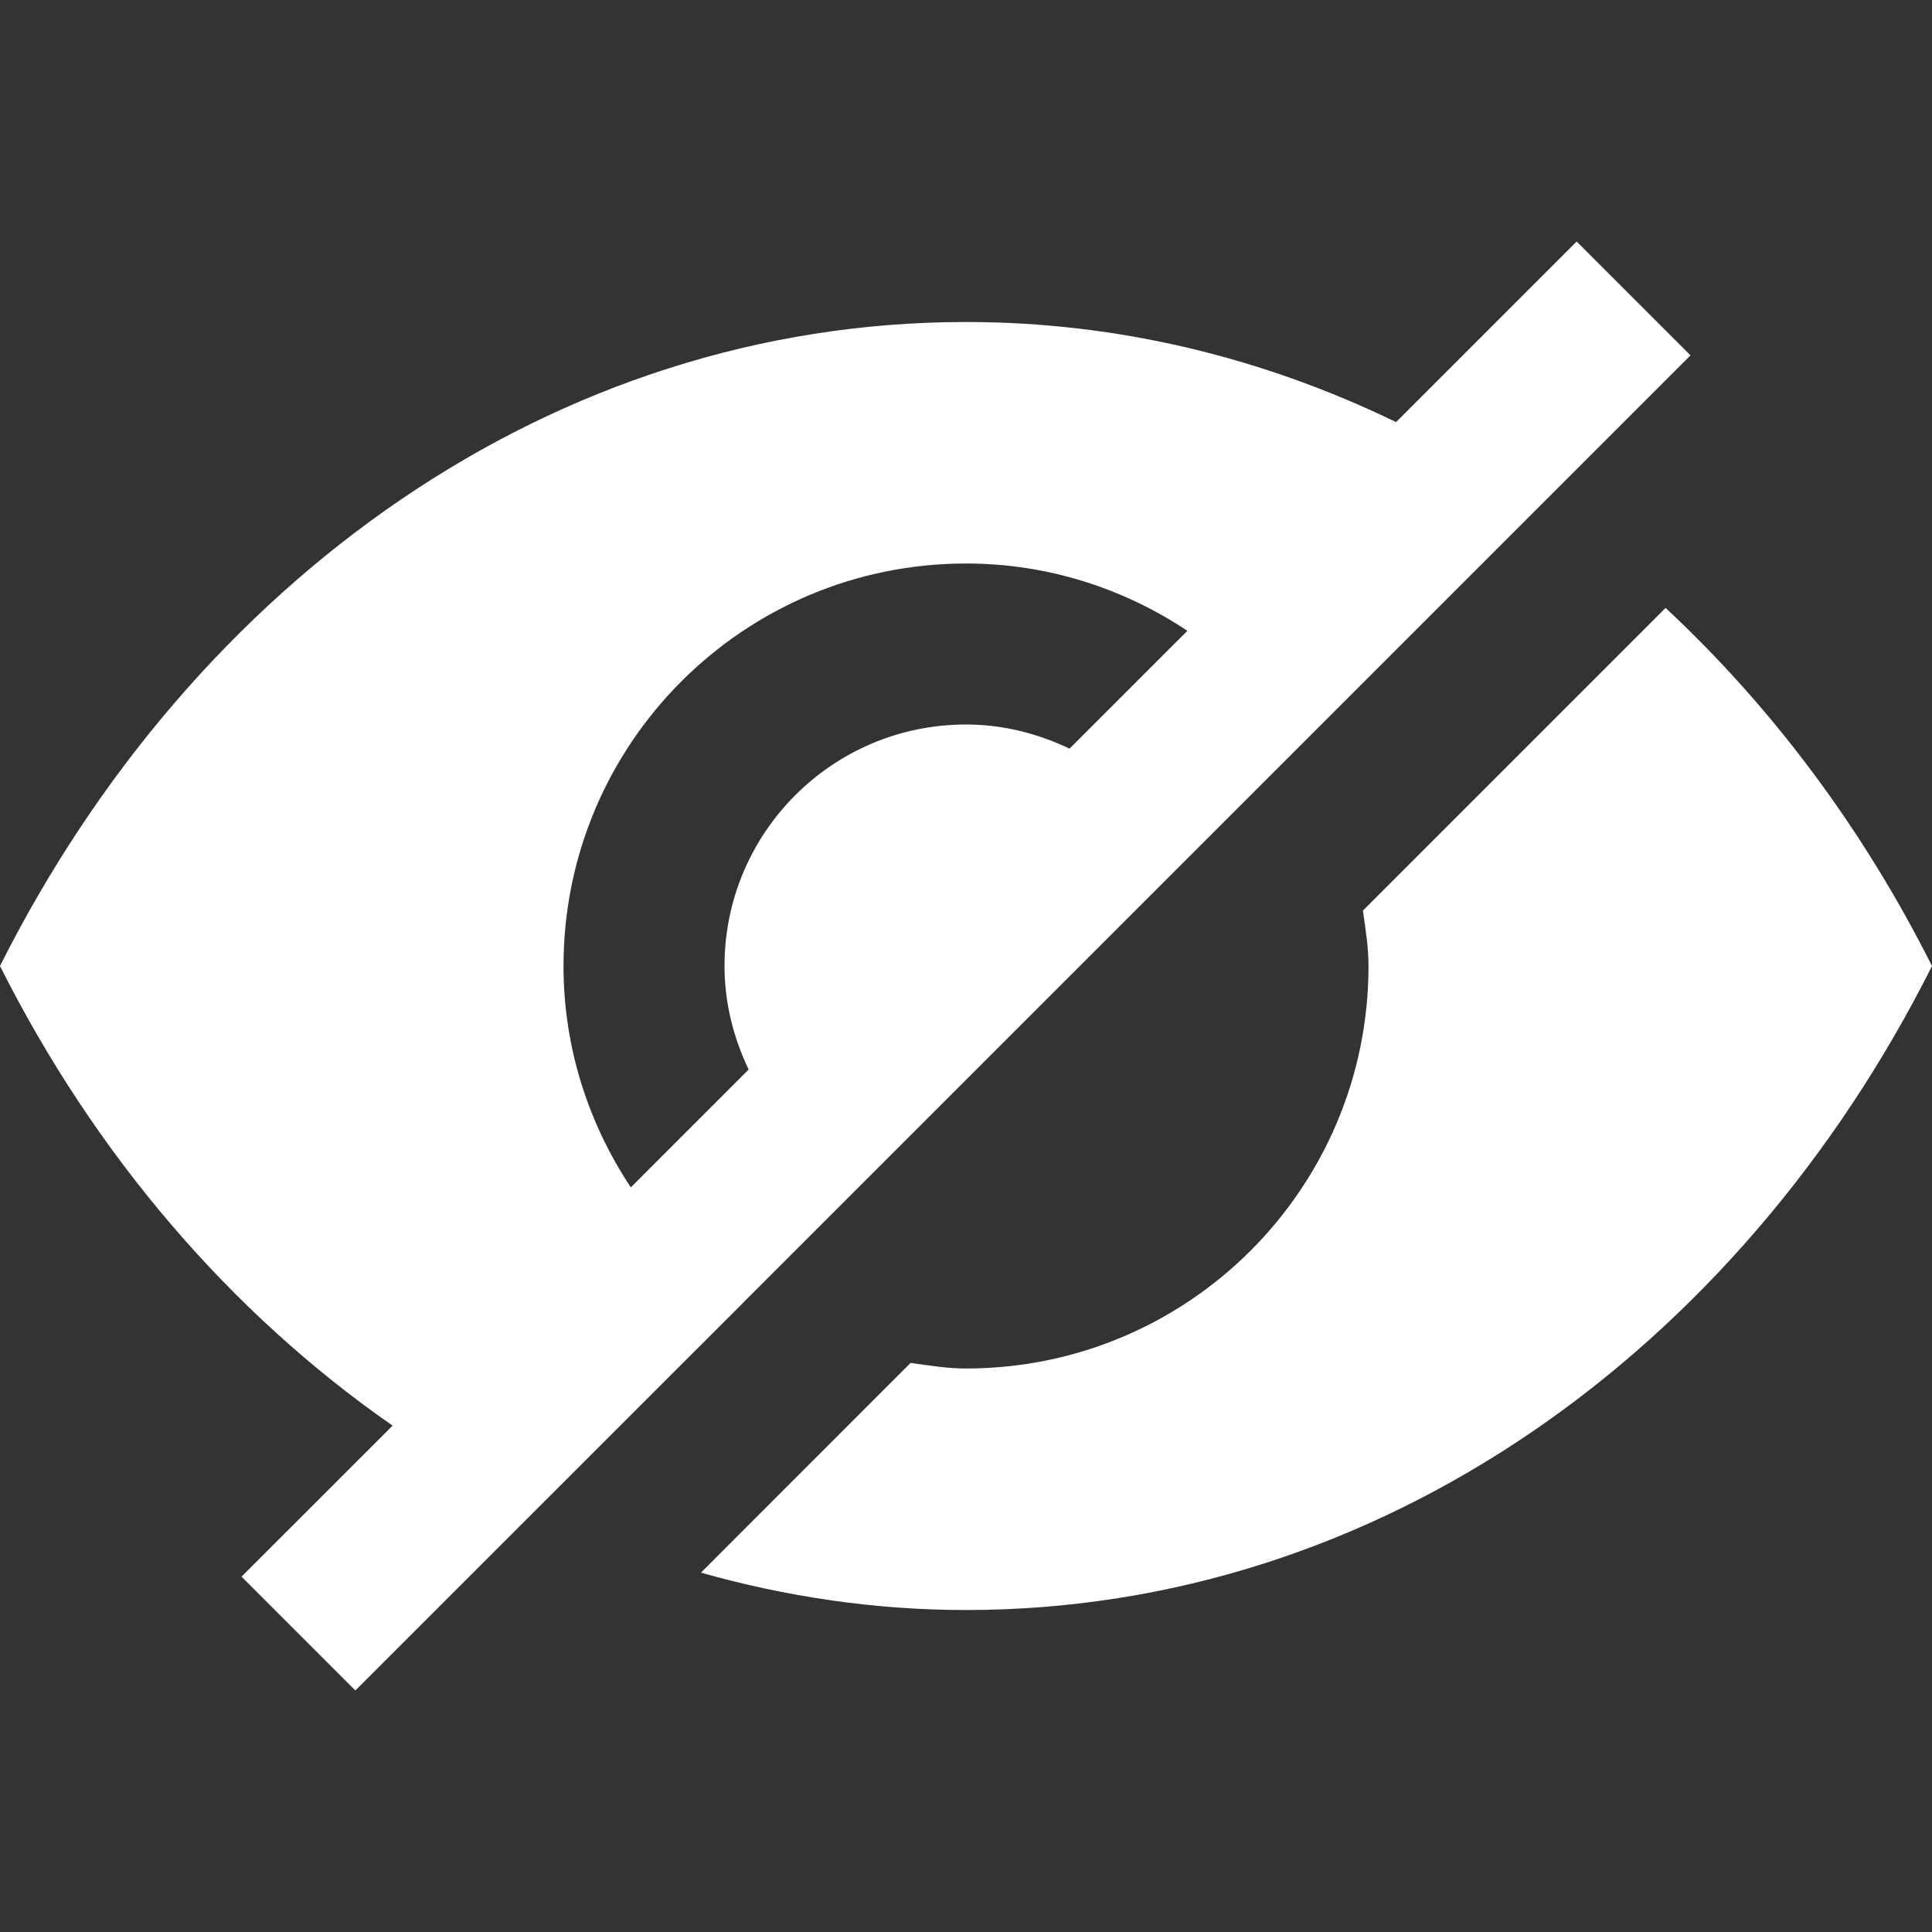 <?xml version="1.0"?>
<svg xmlns="http://www.w3.org/2000/svg" xmlns:xlink="http://www.w3.org/1999/xlink" xmlns:svgjs="http://svgjs.com/svgjs" version="1.1" width="512" height="512" x="0" y="0" viewBox="0 0 409.605 409.605" style="enable-background:new 0 0 512 512" xml:space="preserve" class=""><rect x="0" y="0" width="409.605" height="409.605" fill="#333333" stroke="none"/><g>
<g>
	<g>
		<path d="M358.405,75.338l-24.136-24.136L295.987,89.49c-28.052-13.599-58.819-21.222-91.187-21.222    c-87.567,0-163.835,54.999-204.8,136.535c20.137,40.084,48.886,73.585,83.236,97.449l-32.031,32.015l24.136,24.136l38.216-38.216    l44.252-44.237c0,0,0,0-0.015,0L358.405,75.338z M119.47,204.803c0-47.135,38.2-85.335,85.335-85.335    c17.398,0,33.464,5.32,46.935,14.269l-24.986,24.98c-6.687-3.18-14.049-5.115-21.949-5.115c-28.283,0-51.2,22.917-51.2,51.2    c0,7.885,1.935,15.283,5.115,21.949l-24.98,24.986C124.805,238.267,119.47,222.2,119.47,204.803z" fill="#ffffff" data-original="#000000" class=""/>
	</g>
</g>
<g>
	<g>
		<path d="M353.121,128.888l-64.164,64.164c0.532,3.886,1.183,7.736,1.183,11.75c0,47.135-38.2,85.335-85.335,85.335    c-4.035,0-7.864-0.65-11.75-1.183l-44.452,44.467c18.017,5.084,36.803,7.921,56.202,7.921c87.567,0,163.835-54.984,204.8-136.535    C394.957,175.639,375.721,149.952,353.121,128.888z" fill="#ffffff" data-original="#000000" class=""/>
	</g>
</g>
<g>
</g>
<g>
</g>
<g>
</g>
<g>
</g>
<g>
</g>
<g>
</g>
<g>
</g>
<g>
</g>
<g>
</g>
<g>
</g>
<g>
</g>
<g>
</g>
<g>
</g>
<g>
</g>
<g>
</g>
</g></svg>
